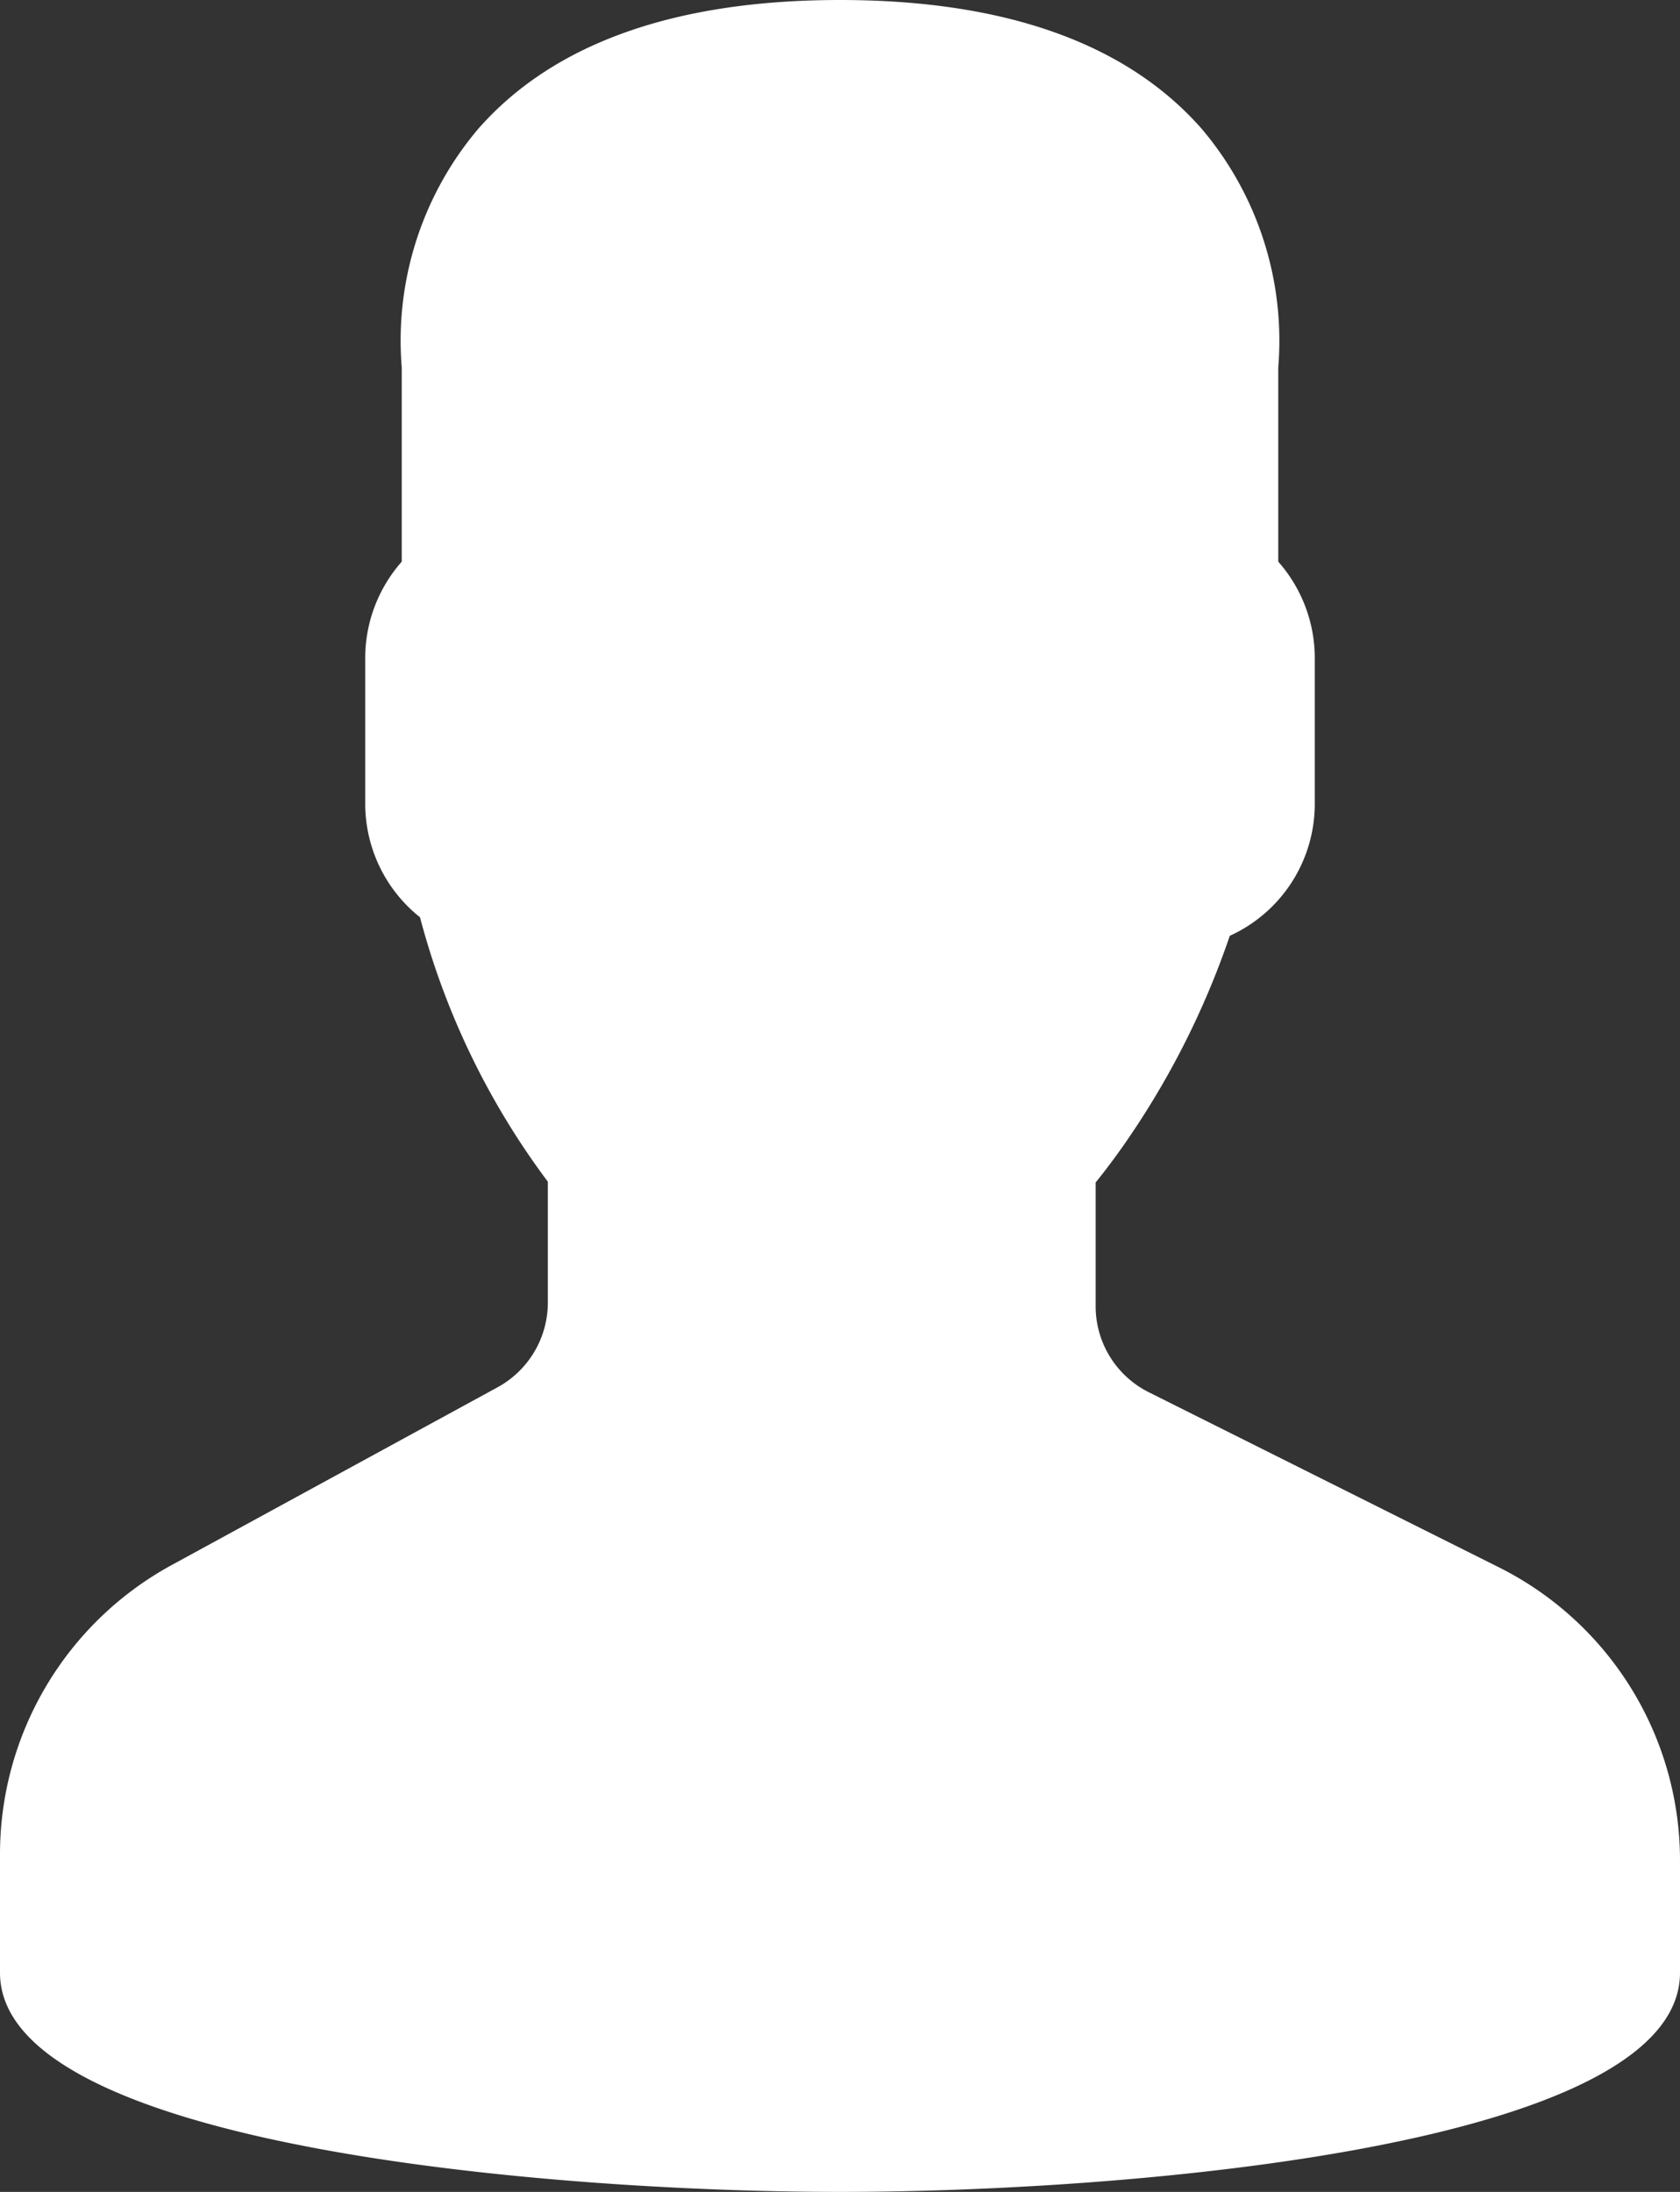 <svg xmlns="http://www.w3.org/2000/svg" width="46" height="60" viewBox="0 0 46 60">
  <rect x="0" y="0" width="46" height="60" fill="#333333" stroke="none"/>
  <path id="user" d="M48.014,42.889l-9.553-4.776A2.63,2.63,0,0,1,37,35.748V32.367c.229-.28.47-.6.719-.951a22.886,22.886,0,0,0,2.954-5.8A3.968,3.968,0,0,0,43,22V18a3.988,3.988,0,0,0-1-2.625V10.056a8.965,8.965,0,0,0-2.092-6.525C37.854,1.188,34.521,0,30,0s-7.854,1.188-9.908,3.53A8.967,8.967,0,0,0,18,10.056v5.319A3.988,3.988,0,0,0,17,18v4a3.976,3.976,0,0,0,1.5,3.109A20.988,20.988,0,0,0,22,32.346v3.309a2.642,2.642,0,0,1-1.377,2.32L11.7,42.841A9.018,9.018,0,0,0,7,50.762V54c0,4.746,15.045,6,23,6s23-1.254,23-6V50.957A8.973,8.973,0,0,0,48.014,42.889Z" transform="translate(-7)" fill="#fff"/>
</svg>
